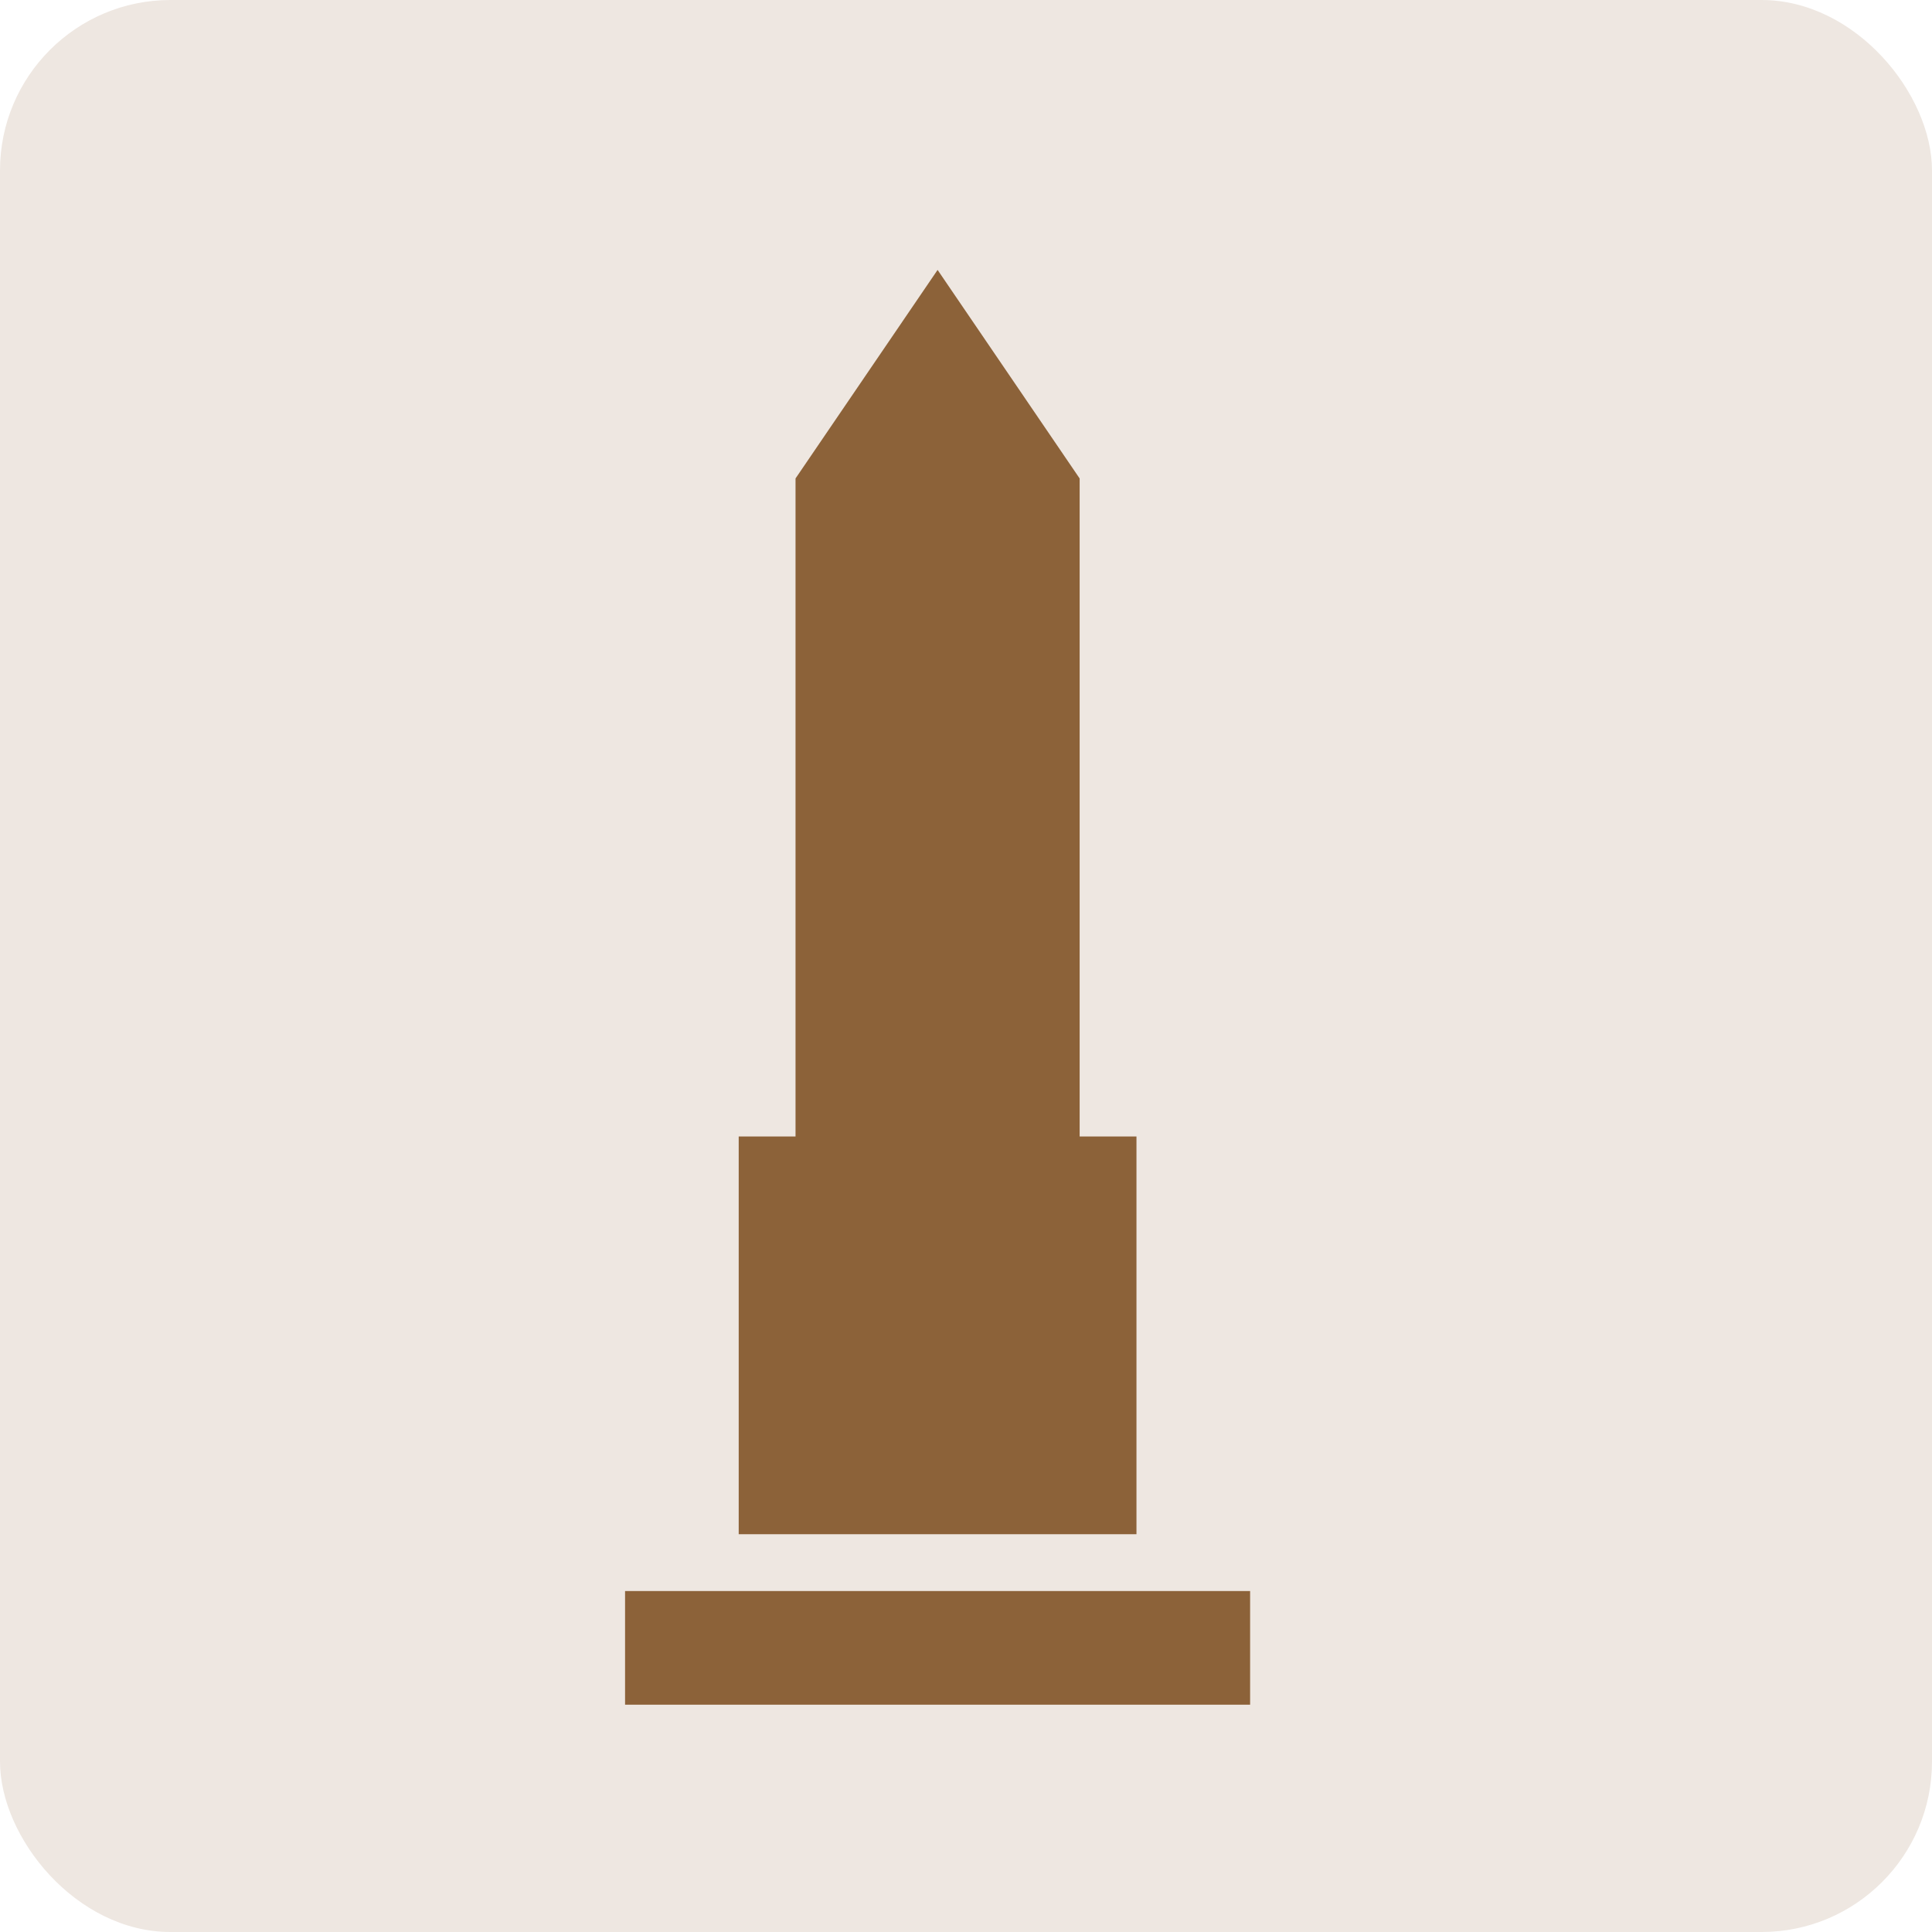 <svg xmlns="http://www.w3.org/2000/svg" viewBox="0 0 34 34"><defs><style>.cls-1{fill:#eee7e1}.cls-2{fill:#8c6239}</style></defs><title>Risorsa 8</title><g id="Livello_2" data-name="Livello 2"><g id="Musei"><rect class="cls-1" width="34" height="34" rx="3"/><path class="cls-2" d="M11 28h11v2H11zm9-8h-1V8.42l-2.5-3.67L14 8.42V20h-1v7h7v-7z"/></g></g></svg>